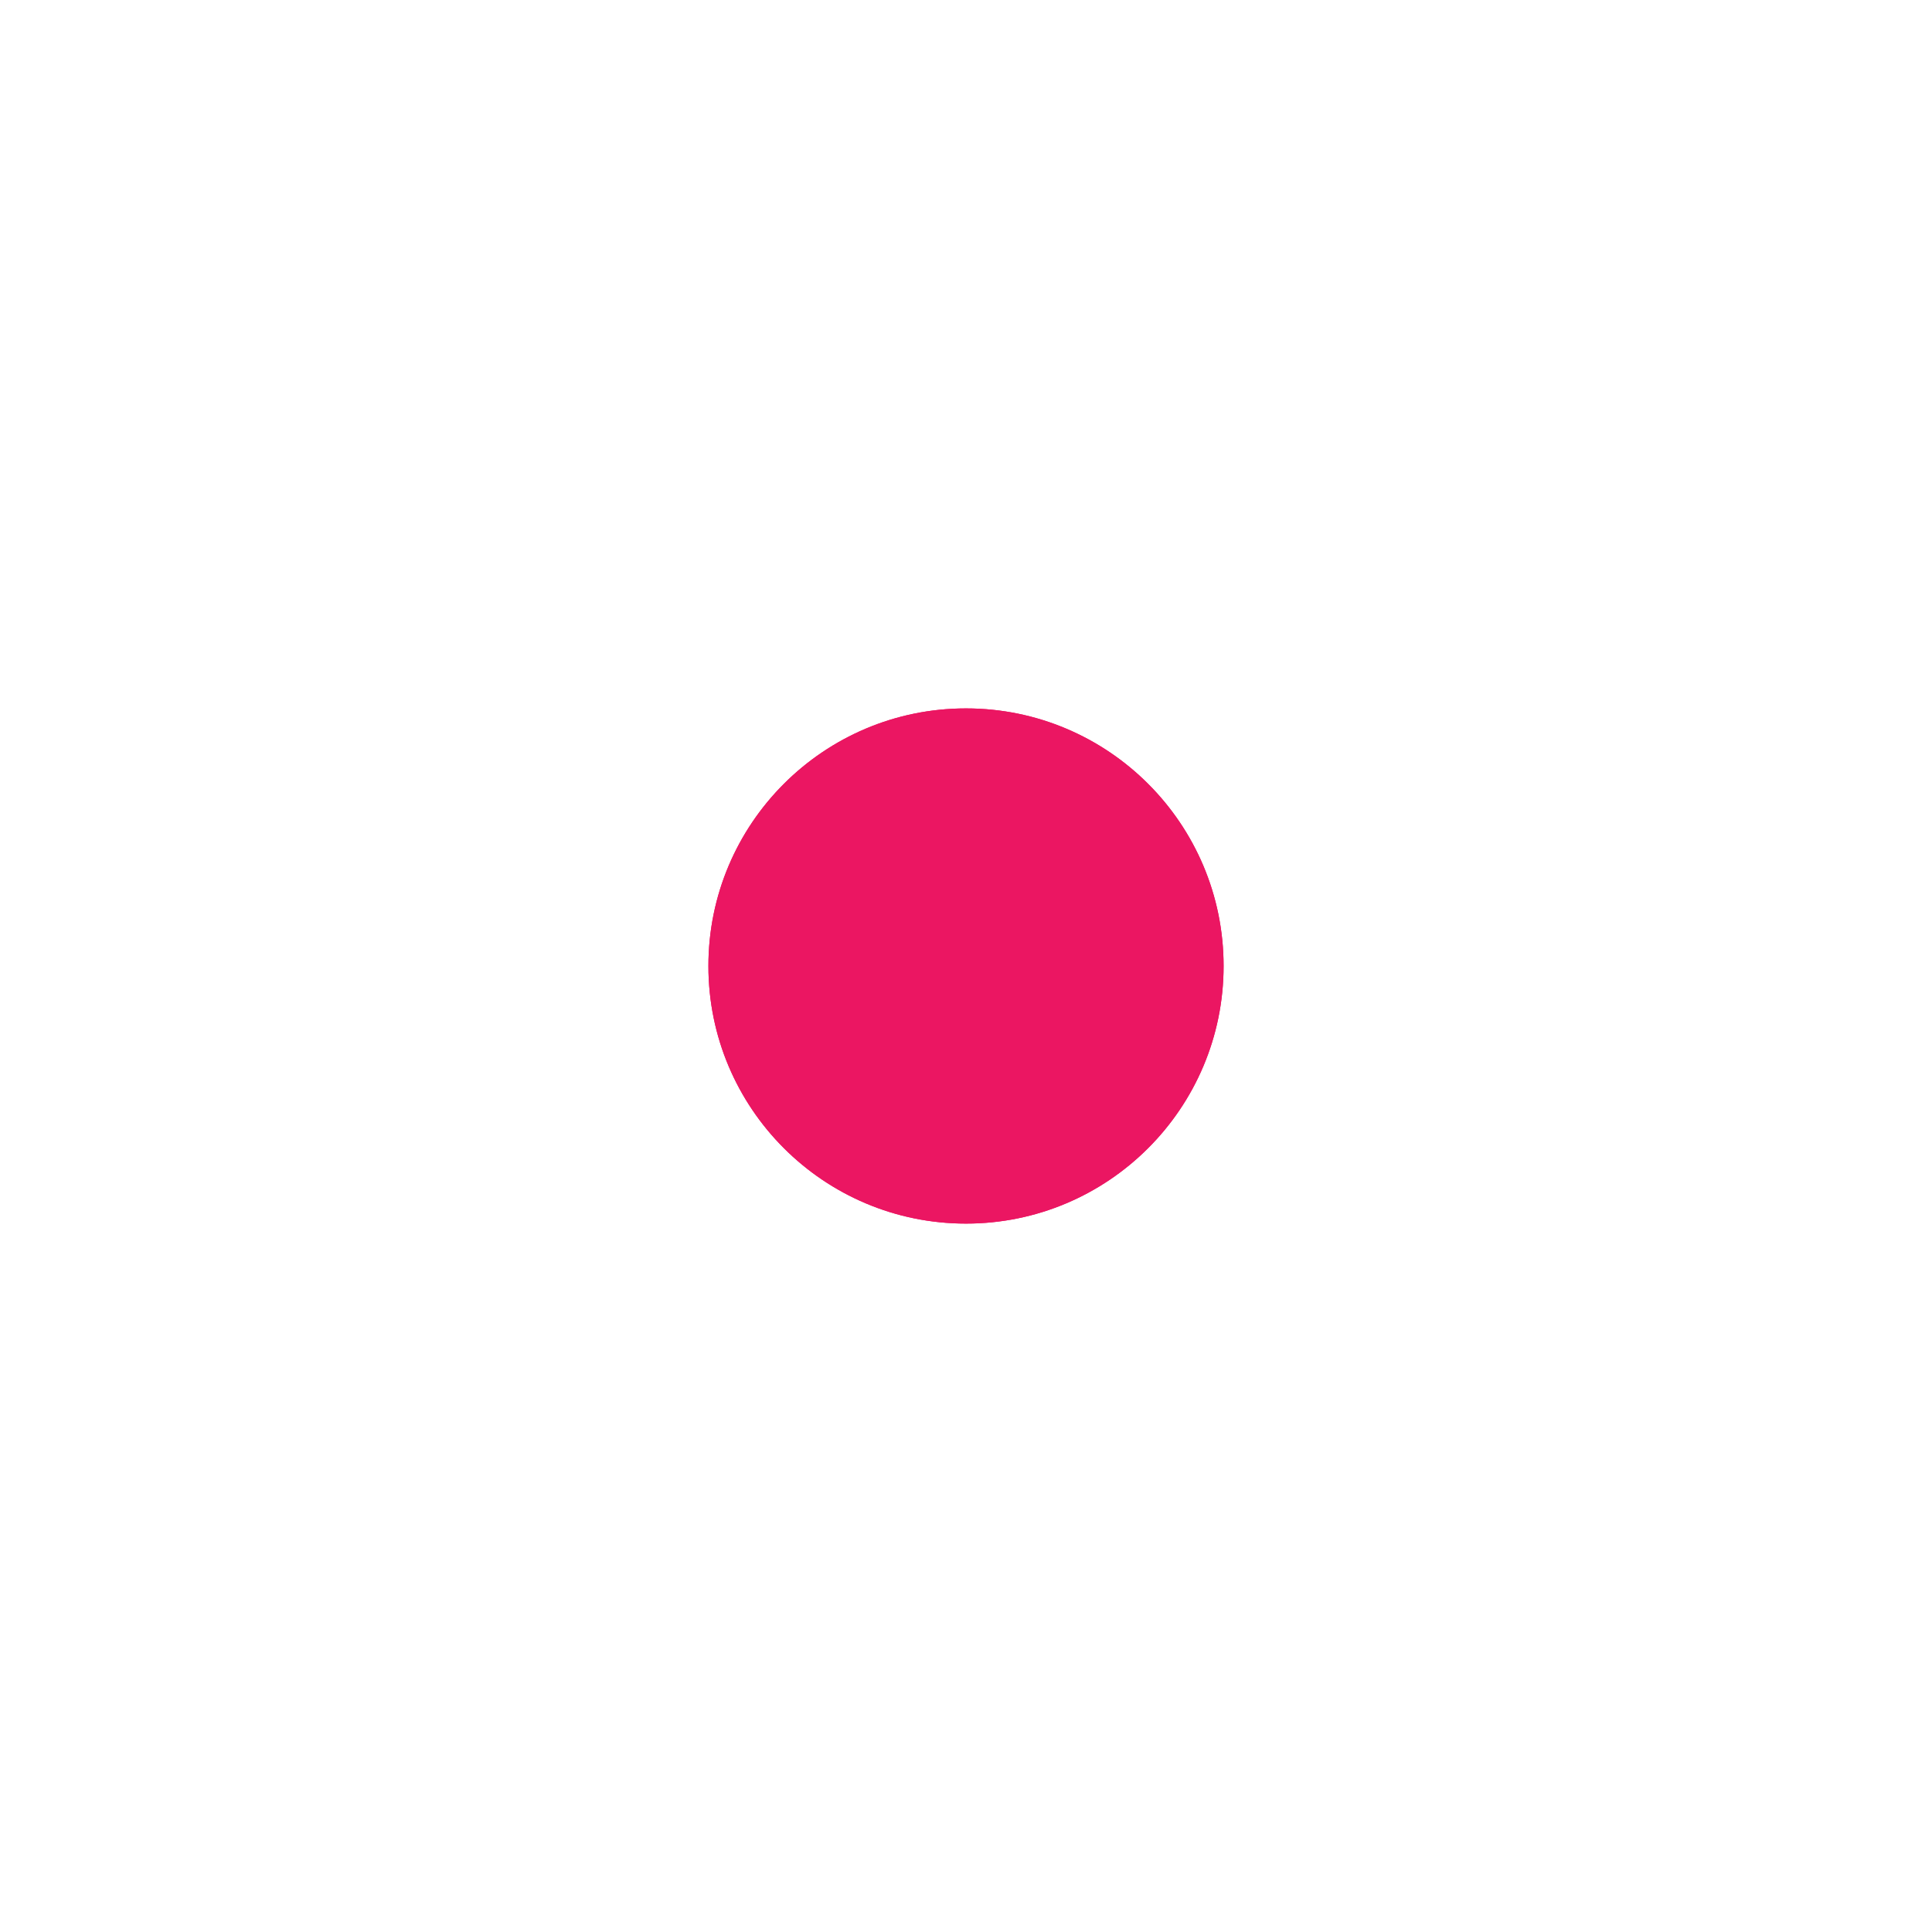 <?xml version="1.0" encoding="UTF-8"?> <svg xmlns="http://www.w3.org/2000/svg" width="30" height="30" viewBox="0 0 30 30" fill="none"> <g filter="url(#filter0_d_1_409)"> <circle cx="15" cy="15" r="4" fill="#EB1662"></circle> </g> <g filter="url(#filter1_f_1_409)"> <circle cx="15" cy="15" r="4" fill="#EB1662"></circle> </g> <defs> <filter id="filter0_d_1_409" x="1" y="1" width="28" height="28" filterUnits="userSpaceOnUse" color-interpolation-filters="sRGB"> <feFlood flood-opacity="0" result="BackgroundImageFix"></feFlood> <feColorMatrix in="SourceAlpha" type="matrix" values="0 0 0 0 0 0 0 0 0 0 0 0 0 0 0 0 0 0 127 0" result="hardAlpha"></feColorMatrix> <feOffset></feOffset> <feGaussianBlur stdDeviation="5"></feGaussianBlur> <feComposite in2="hardAlpha" operator="out"></feComposite> <feColorMatrix type="matrix" values="0 0 0 0 0.921 0 0 0 0 0.084 0 0 0 0 0.384 0 0 0 1 0"></feColorMatrix> <feBlend mode="normal" in2="BackgroundImageFix" result="effect1_dropShadow_1_409"></feBlend> <feBlend mode="normal" in="SourceGraphic" in2="effect1_dropShadow_1_409" result="shape"></feBlend> </filter> <filter id="filter1_f_1_409" x="0" y="0" width="30" height="30" filterUnits="userSpaceOnUse" color-interpolation-filters="sRGB"> <feFlood flood-opacity="0" result="BackgroundImageFix"></feFlood> <feBlend mode="normal" in="SourceGraphic" in2="BackgroundImageFix" result="shape"></feBlend> <feGaussianBlur stdDeviation="5.5" result="effect1_foregroundBlur_1_409"></feGaussianBlur> </filter> </defs> </svg> 